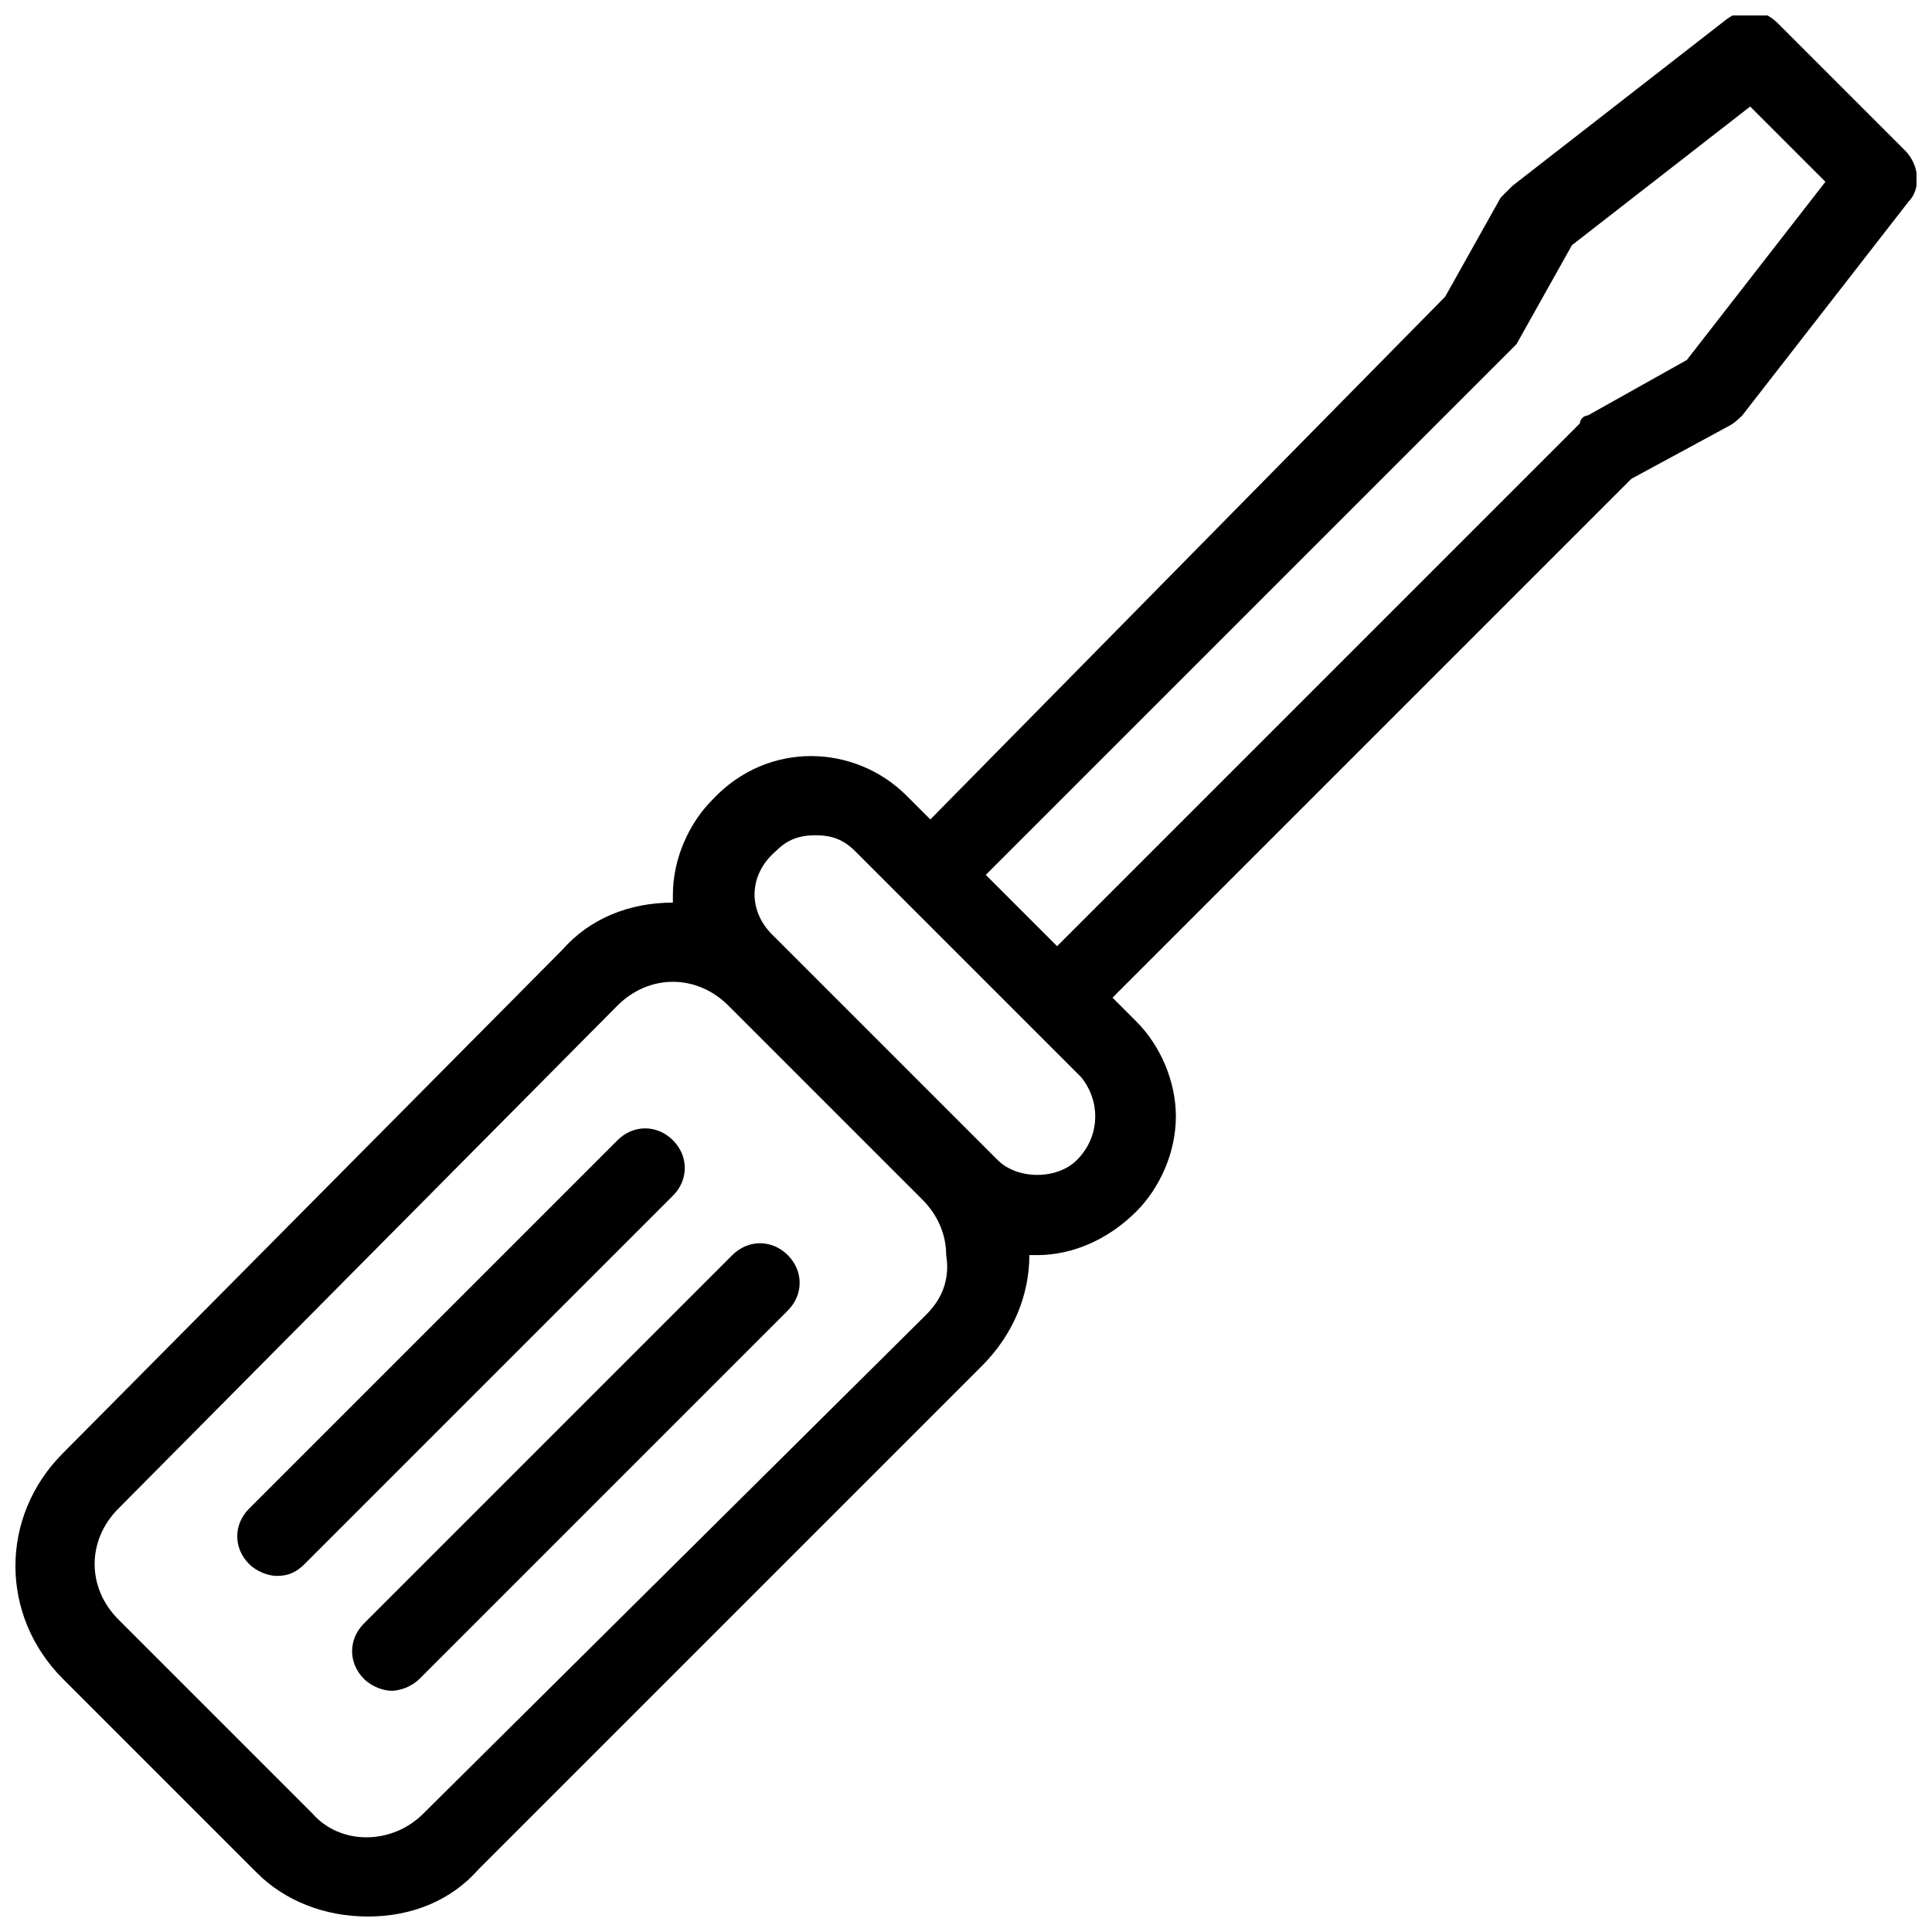 <?xml version="1.0" encoding="UTF-8"?>
<!-- Uploaded to: SVG Repo, www.svgrepo.com, Generator: SVG Repo Mixer Tools -->
<svg width="800px" height="800px" version="1.1" viewBox="144 144 512 512" xmlns="http://www.w3.org/2000/svg">
 <defs>
  <clipPath id="a">
   <path d="m148.09 148.09h503.81v503.81h-503.81z"/>
  </clipPath>
 </defs>
 <path d="m322.33 446.18c-4.199-4.199-10.496-4.199-14.695 0l-97.613 97.613c-4.199 4.199-4.199 10.496 0 14.695 2.098 2.098 5.246 3.148 7.348 3.148 3.148 0 5.246-1.051 7.348-3.148l97.613-97.613c4.199-4.199 4.199-10.496 0-14.695z"/>
 <path d="m338.07 476.62-97.613 97.613c-4.199 4.199-4.199 10.496 0 14.695 2.098 2.098 5.246 3.148 7.348 3.148 2.098 0 5.246-1.051 7.348-3.148l97.613-97.613c4.199-4.199 4.199-10.496 0-14.695-4.199-4.199-10.496-4.199-14.695 0z"/>
 <g clip-path="url(#a)">
  <path d="m648.75 183.78-33.586-33.586c-4.199-4.199-9.445-4.199-13.645-1.051l-56.68 44.082c-1.051 1.051-2.098 2.098-3.148 3.148l-14.695 26.238-136.45 138.55-6.297-6.297c-13.645-13.645-36.734-14.695-51.43 1.051-6.297 6.297-10.496 15.742-10.496 25.191v2.098c-11.547 0-22.043 4.199-29.391 12.594l-132.25 133.3c-16.793 16.793-16.793 43.035 0 59.828l51.43 51.43c7.348 7.344 17.844 11.543 29.391 11.543 11.547 0 22.043-4.199 29.391-12.594l133.3-133.3c8.398-8.398 12.594-18.895 12.594-29.391h2.098c9.445 0 18.895-4.199 26.238-11.547 6.297-6.297 10.496-15.742 10.496-25.191 0-9.445-4.199-18.895-10.496-25.191l-6.297-6.297 137.5-137.5 25.191-13.645c2.098-1.051 3.148-2.098 4.199-3.148l44.082-56.68c3.152-3.144 3.152-9.441-1.047-13.641zm-259.25 308.58-133.3 132.25c-8.398 8.398-22.043 8.398-29.391 0l-51.43-51.43c-8.398-8.398-8.398-20.992 0-29.391l132.25-133.3c4.199-4.199 9.445-6.297 14.695-6.297 5.246 0 10.496 2.098 14.695 6.297l51.43 51.43c4.199 4.199 6.297 9.445 6.297 14.695 1.051 6.297-1.051 11.543-5.246 15.742zm39.883-40.934c-5.246 5.246-15.742 5.246-20.992 0l-59.828-59.828c-6.297-6.297-6.297-15.742 1.051-22.043 3.148-3.148 6.297-4.199 10.496-4.199s7.348 1.051 10.496 4.199l59.828 59.828c5.246 6.297 5.246 15.746-1.051 22.043zm161.64-212.02-26.238 14.695c-1.051 0-2.098 1.051-2.098 2.098l-138.55 138.55-18.895-18.895 138.55-138.55c1.051-1.051 1.051-1.051 2.098-2.098l14.695-26.238 47.23-36.734 19.941 19.941z"/>
 </g>
</svg>